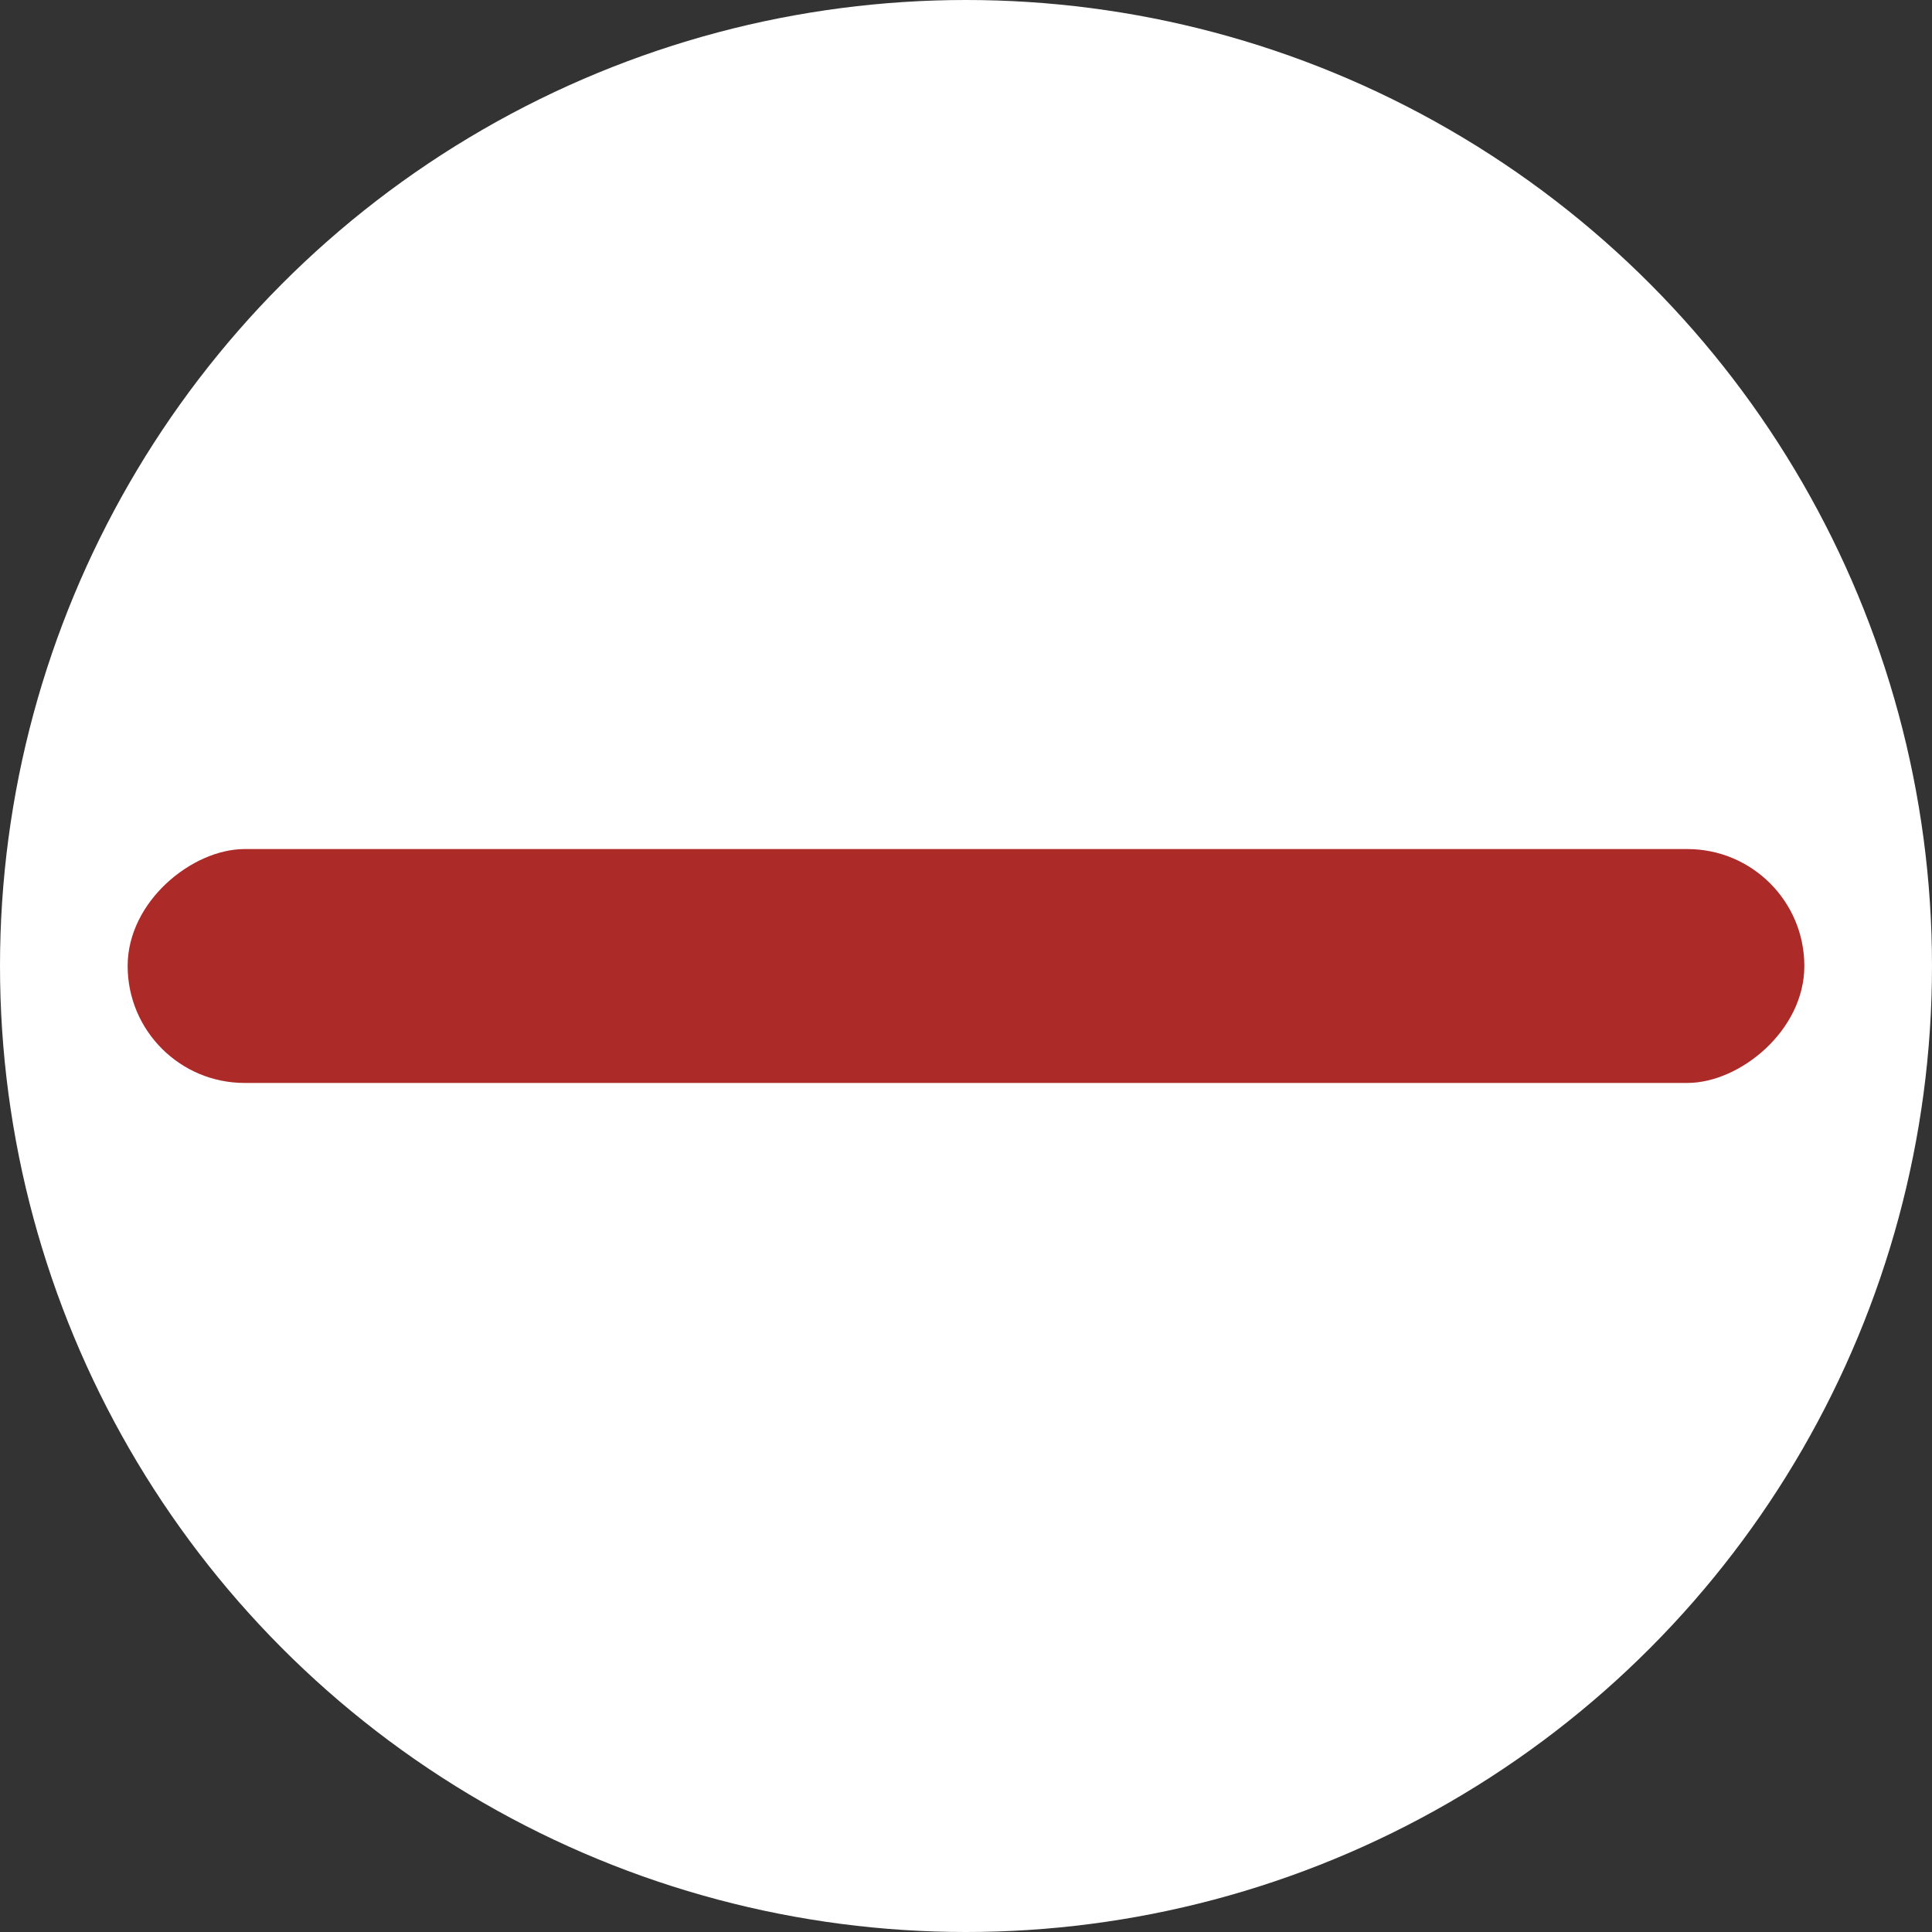 <?xml version="1.0" encoding="UTF-8"?> <svg xmlns="http://www.w3.org/2000/svg" id="_Слой_2" viewBox="0 0 46.92 46.92"><rect x="0" y="0" width="46.92" height="46.92" fill="#333333" stroke="none"/> <defs> <style>.cls-1{fill:#fff;}.cls-2{fill:#ac2a27;}</style> </defs> <g id="_Слой_1-2"> <g> <circle class="cls-1" cx="23.46" cy="23.46" r="23.46"></circle> <rect class="cls-2" x="20.62" y="3.1" width="5.68" height="40.72" rx="2.84" ry="2.84" transform="translate(0 46.92) rotate(-90)"></rect> </g> </g> </svg> 